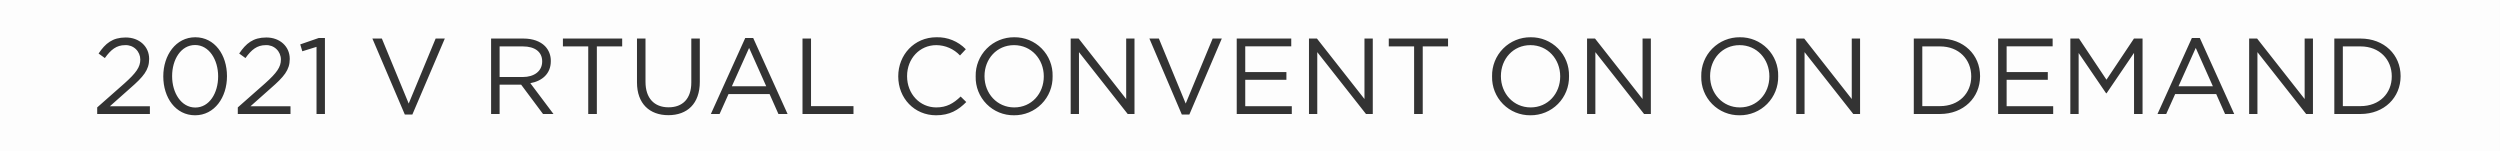 <svg xmlns="http://www.w3.org/2000/svg" xmlns:xlink="http://www.w3.org/1999/xlink" width="932.182" height="56.484" viewBox="0 0 932.182 56.484">
  <rect x="0" y="0" width="932.182" height="56.484" fill="#333333" stroke="none"/>
  <defs>
    <clipPath id="clip-path">
      <path id="Path_136104" data-name="Path 136104" d="M125-603.516h932.181V-660H125Zm873.583-39.179v22.265h6.59c7.113,0,11.653-4.825,11.653-11.05v-.084c0-6.225-4.54-11.131-11.653-11.131Zm-3.176-2.932h9.767c8.839,0,14.947,6.068,14.947,13.985v.077c0,7.921-6.108,14.069-14.947,14.069h-9.767Zm-31.764,0h2.975l17.721,22.546v-22.546h3.1v28.131H984.9L966.739-640.56v23.065h-3.1Zm-13.52,17.8-6.386-14.307-6.43,14.307Zm-7.837-18h2.975l12.819,28.333h-3.414l-3.3-7.435H936.06l-3.337,7.435H929.47Zm-45.307.2H900.2l10.246,15.352,10.25-15.352H923.9v28.131h-3.176v-22.784l-10.246,15.068h-.161l-10.246-15.027v22.744h-3.1Zm-26.935,0h20.331v2.892H873.217v9.609h15.352v2.892H873.217v9.844h17.359v2.895H870.044Zm-28.269,2.932v22.265h6.591c7.113,0,11.653-4.825,11.653-11.05v-.084c0-6.225-4.54-11.131-11.653-11.131Zm-3.173-2.932h9.764c8.839,0,14.95,6.068,14.95,13.985v.077c0,7.921-6.112,14.069-14.95,14.069H838.6Zm-43.826,0h2.972l17.721,22.546v-22.546h3.1v28.131h-2.533L797.869-640.56v23.065h-3.093ZM784.751-631.48v-.084c0-6.386-4.664-11.606-11.094-11.606s-11.01,5.143-11.01,11.529v.077c0,6.4,4.664,11.617,11.094,11.617s11.01-5.143,11.01-11.533Zm-25.4,0v-.084a14.249,14.249,0,0,1,14.387-14.542,14.115,14.115,0,0,1,14.3,14.465v.077a14.251,14.251,0,0,1-14.387,14.548,14.115,14.115,0,0,1-14.3-14.465Zm-42.579-14.146h2.972l17.725,22.546v-22.546h3.093v28.131h-2.53L719.87-640.56v23.065h-3.1ZM706.753-631.48v-.084c0-6.386-4.664-11.606-11.094-11.606s-11.01,5.143-11.01,11.529v.077c0,6.4,4.664,11.617,11.091,11.617s11.013-5.143,11.013-11.533Zm-25.4,0v-.084a14.248,14.248,0,0,1,14.384-14.542,14.116,14.116,0,0,1,14.307,14.465v.077a14.251,14.251,0,0,1-14.388,14.548,14.115,14.115,0,0,1-14.3-14.465ZM671.18-617.495h3.173v-28.131H671.18Zm-18.9-25.2h-9.442v-2.932h22.1v2.932H655.5v25.2h-3.217Zm-39.2-2.932h2.972l17.721,22.546v-22.546h3.1v28.131H634.34L616.176-640.56v23.065h-3.093Zm-26.942,0h20.335v2.892H589.318v9.609h15.349v2.892H589.318v9.844h17.359v2.895H586.142Zm-32.564,0h3.535l10.008,24.235,10.045-24.235h3.414l-12.1,28.329h-2.811Zm-29.351,0H527.2l17.721,22.546v-22.546h3.1v28.131h-2.533L527.319-640.56v23.065h-3.093ZM514.2-631.48v-.084c0-6.386-4.664-11.606-11.094-11.606s-11.01,5.143-11.01,11.529v.077c0,6.4,4.664,11.617,11.094,11.617s11.01-5.143,11.01-11.533Zm-25.4,0v-.084a14.249,14.249,0,0,1,14.387-14.542,14.115,14.115,0,0,1,14.3,14.465v.077a14.251,14.251,0,0,1-14.387,14.548,14.115,14.115,0,0,1-14.3-14.465Zm-28.869,0v-.084c0-7.954,5.947-14.542,14.227-14.542a14.643,14.643,0,0,1,10.97,4.46l-2.168,2.329a12.226,12.226,0,0,0-8.842-3.853c-6.229,0-10.893,5.056-10.893,11.529v.077c0,6.514,4.7,11.617,10.893,11.617,3.857,0,6.39-1.484,9.08-4.058l2.091,2.051c-2.935,2.969-6.148,4.939-11.251,4.939-8.118,0-14.106-6.386-14.106-14.465Zm-35.7-14.146h3.176v25.2h15.832v2.935H424.231Zm-13.52,17.8-6.39-14.307-6.43,14.307Zm-7.837-18h2.975l12.819,28.333h-3.414l-3.3-7.435H396.646l-3.334,7.435h-3.253Zm-40.361,16.555v-16.354h3.176v16.153c0,6.071,3.253,9.485,8.6,9.485,5.183,0,8.48-3.133,8.48-9.284v-16.354h3.173v16.116c0,8.2-4.7,12.454-11.734,12.454-6.953,0-11.694-4.259-11.694-12.216Zm-18.177-13.423h-9.442v-2.932h22.1v2.932h-9.442v25.2h-3.216Zm-24.409,11.412c4.222,0,7.234-2.164,7.234-5.783v-.08c0-3.454-2.65-5.549-7.19-5.549h-8.681v11.412Zm-11.814-14.344h12.1c3.458,0,6.229,1.049,8,2.815a7.763,7.763,0,0,1,2.171,5.542v.084c0,4.661-3.217,7.395-7.636,8.2l8.638,11.5h-3.9l-8.155-10.933h-8.038v10.933h-3.176ZM296.7-617.495h3.173v-28.131H296.7Zm-32.849-28.131h3.535l10.008,24.235,10.045-24.235h3.418l-12.1,28.329h-2.815Zm-20.831,3.1-5.3,1.648-.764-2.57,6.872-2.376h2.332v28.333h-3.136ZM213.67-619.947l10.206-9c4.3-3.86,5.867-6.031,5.867-8.842a5.373,5.373,0,0,0-5.666-5.381c-3.213,0-5.3,1.682-7.552,4.818l-2.332-1.689c2.533-3.776,5.183-5.984,10.125-5.984,5.063,0,8.722,3.374,8.722,7.954v.081c0,4.1-2.171,6.631-7.113,10.93l-7.515,6.671h14.91v2.895H213.67Zm-7.331-11.533v-.084c0-6.145-3.374-11.65-8.6-11.65-5.264,0-8.561,5.381-8.561,11.573v.077c0,6.152,3.377,11.657,8.641,11.657s8.517-5.425,8.517-11.573Zm-20.452,0v-.084c0-7.87,4.7-14.542,11.935-14.542s11.814,6.587,11.814,14.465v.077c0,7.881-4.661,14.548-11.895,14.548-7.274,0-11.854-6.591-11.854-14.465ZM161.24-619.947l10.206-9c4.3-3.86,5.867-6.031,5.867-8.842a5.372,5.372,0,0,0-5.666-5.381c-3.213,0-5.3,1.682-7.552,4.818l-2.332-1.689c2.533-3.776,5.183-5.984,10.126-5.984,5.063,0,8.722,3.374,8.722,7.954v.081c0,4.1-2.171,6.631-7.113,10.93l-7.515,6.671h14.91v2.895H161.24Z" transform="translate(-125 660)" fill="none" clip-rule="evenodd"/>
    </clipPath>
    <clipPath id="clip-path-2">
      <path id="Path_136103" data-name="Path 136103" d="M-147,1869.6H1448.6V-1259H-147Z" transform="translate(147 1259)" fill="none"/>
    </clipPath>
  </defs>
  <g id="_2021-virtual-convention-on-demand" data-name="2021-virtual-convention-on-demand" clip-path="url(#clip-path)">
    <g id="Group_17761" data-name="Group 17761" transform="translate(-333.849 -735.203)" clip-path="url(#clip-path-2)">
      <path id="Path_136102" data-name="Path 136102" d="M124-661h934.636v58.939H124Z" transform="translate(208.621 1394.976)" fill="#fdfdfd"/>
    </g>
  </g>
</svg>
